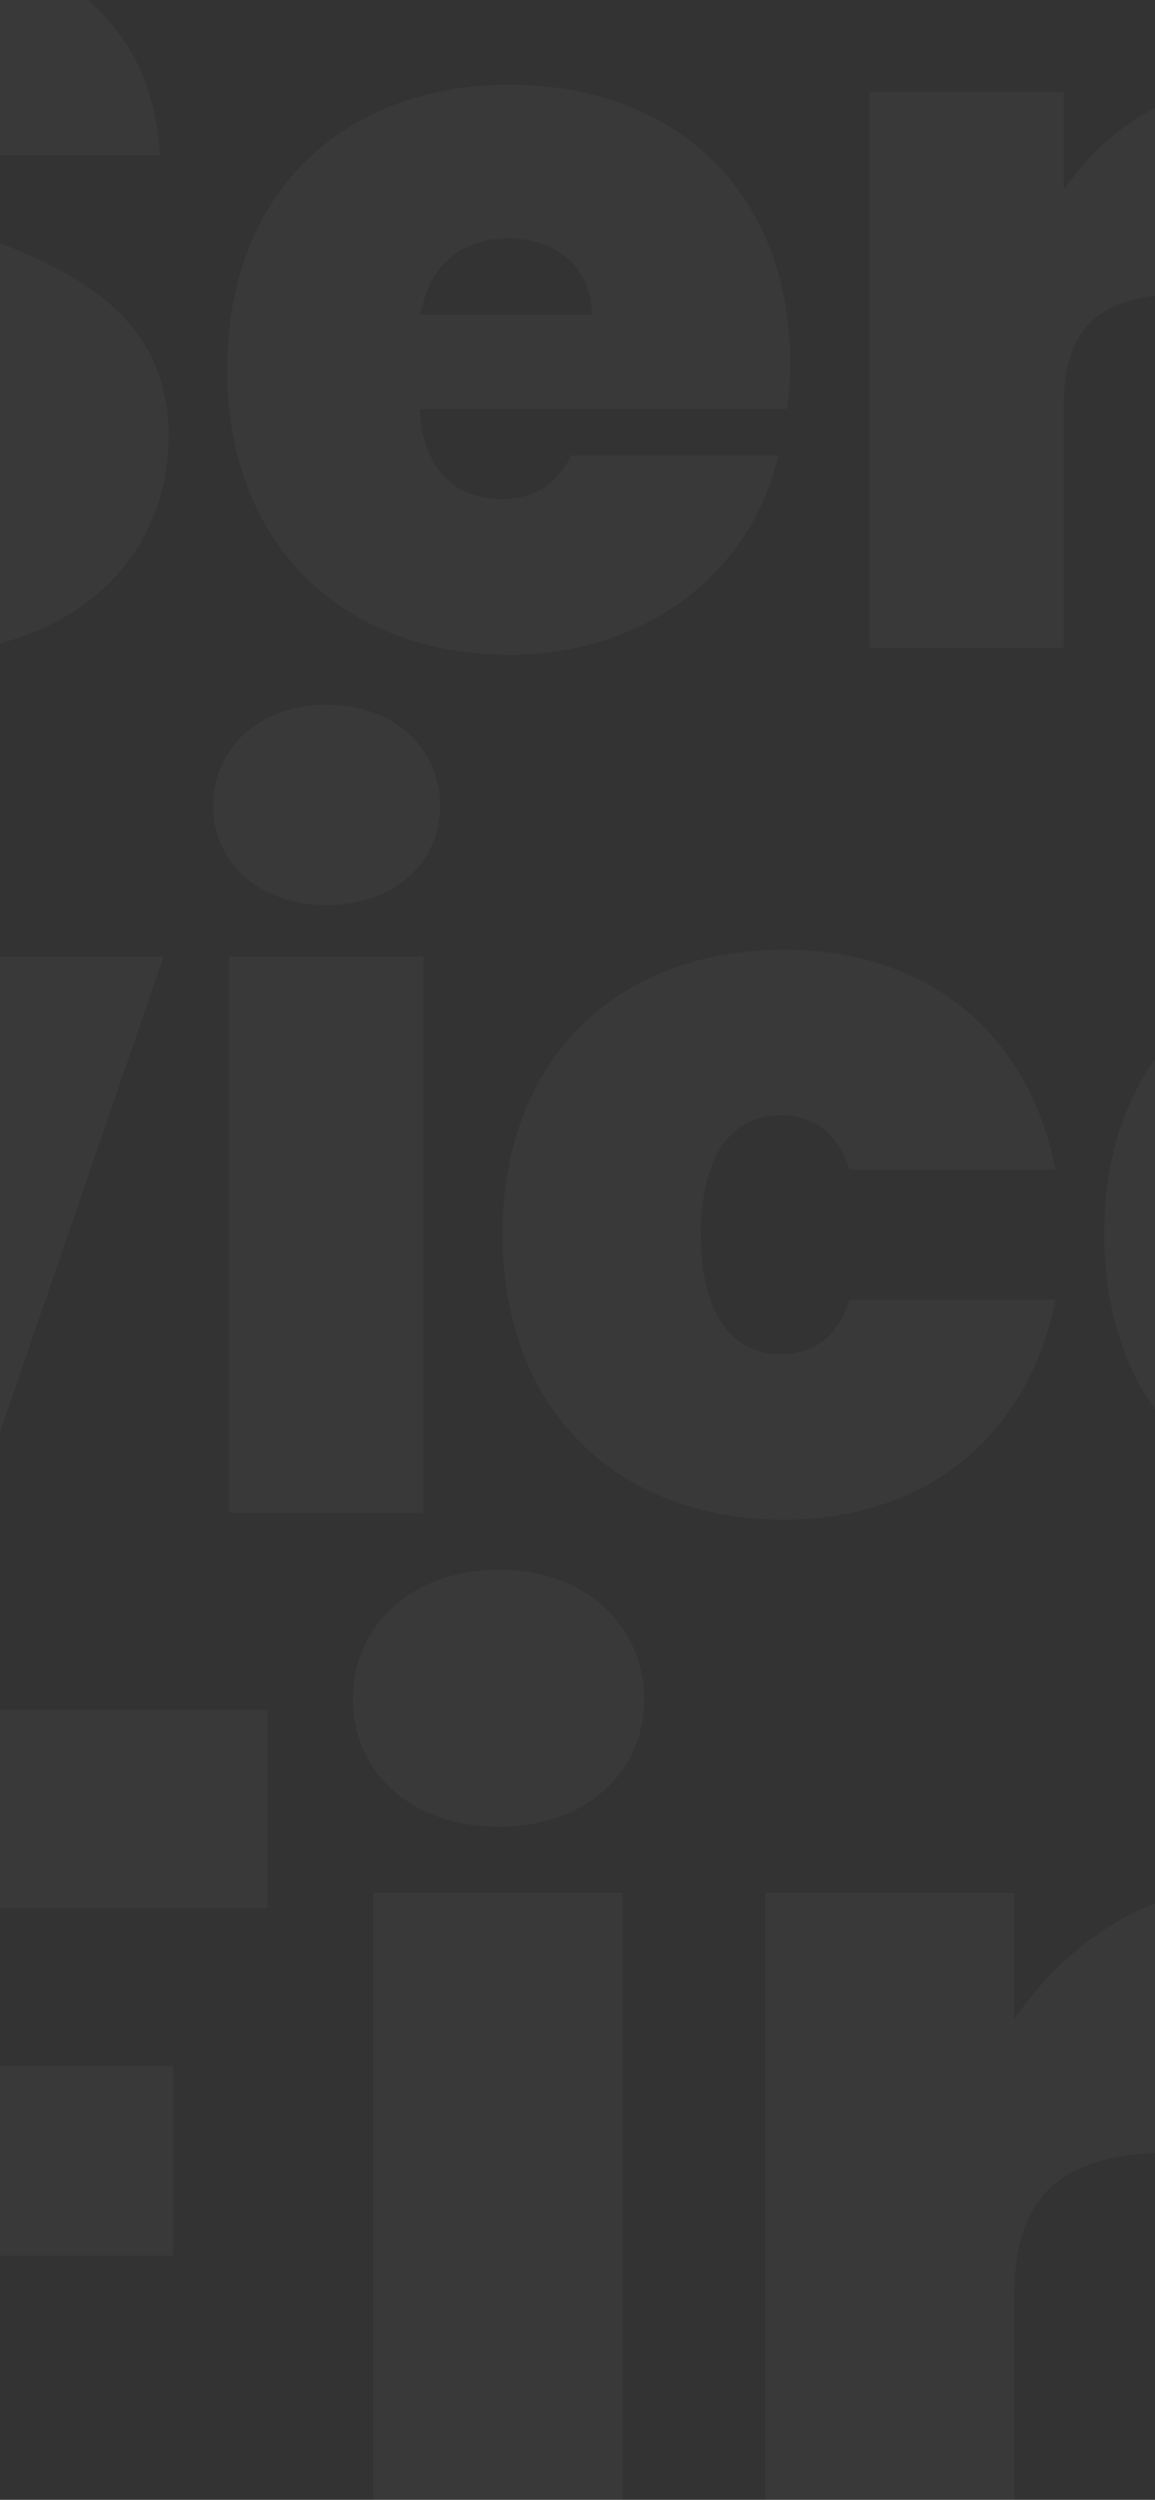 <svg xmlns="http://www.w3.org/2000/svg" xmlns:xlink="http://www.w3.org/1999/xlink" width="414" height="896" viewBox="0 0 414 896">
  <rect x="0" y="0" width="414" height="896" fill="#333333" stroke="none"/>
  <defs>
    <clipPath id="clip-path">
      <rect id="Rectangle_9307" data-name="Rectangle 9307" width="414" height="896" fill="#fff" stroke="#707070" stroke-width="1"/>
    </clipPath>
  </defs>
  <g id="Mask_Group_59" data-name="Mask Group 59" clip-path="url(#clip-path)">
    <g id="Group_18234" data-name="Group 18234" opacity="0.03">
      <g id="Group_18231" data-name="Group 18231" transform="translate(-100.285 219.449)">
        <path id="Path_12" data-name="Path 12" d="M125.933,3.538H343.946V74.687H215.33v56.545h94.856v67.959H215.33V325.07h-89.4Z" transform="translate(-147.747 389.814)" fill="#fff"/>
        <path id="Path_16" data-name="Path 16" d="M217.07,140.167H185.593V65.827H217.07V3.8h89.837V65.827h46.52v74.339h-46.52v85.739c0,13.682,5.927,19.609,20.97,19.609h26v76.168H315.116c-56.545,0-98.046-23.721-98.046-97.139Z" transform="translate(638.504 393.201)" fill="#fff"/>
        <path id="Path_13" data-name="Path 13" d="M143.464,46.521C143.464,20.517,163.981,0,195.9,0c31.477,0,51.993,20.517,51.993,46.521,0,25.536-20.517,45.613-51.993,45.613-31.917,0-52.433-20.077-52.433-45.613m7.288,69.32h89.4V371.7h-89.4Z" transform="translate(83.295 343.188)" fill="#fff"/>
        <path id="Path_14" data-name="Path 14" d="M243.268,266.148H153.885V10.292h89.383V55.451c19.184-27.833,48.364-47.442,82.563-47.442v95.324h-25.1c-36.936,0-57.467,11.853-57.467,51.086Z" transform="translate(220.631 448.737)" fill="#fff"/>
        <path id="Path_15" data-name="Path 15" d="M289.847,270.182c-71.163,0-118.577-38.311-122.235-89.383h86.647c2.283,16.873,16.419,25.99,35.135,25.99,15.043,0,23.707-7.3,23.707-16.419,0-37.4-135.9-6.834-135.9-100.783,0-44.706,36.936-81.641,106.256-81.641,69.788,0,106.27,38.765,112.2,89.383H314.93c-2.751-15.951-14.15-25.536-33.292-25.536-14.59,0-22.346,5.927-22.346,15.512,0,36.482,136.358,7.288,136.811,104.441,0,44.692-40.14,78.437-106.256,78.437" transform="translate(401.537 447.893)" fill="#fff"/>
      </g>
      <g id="Group_18232" data-name="Group 18232" transform="translate(-134.927 -57.363)">
        <path id="Path_5" data-name="Path 5" d="M101.958,260.041c-55.778,0-99.131-26.652-101.958-80.3H74.246c1.414,18.843,12.437,25.227,25.216,25.227,12.437,0,22.035-6.384,22.035-18.114C121.133,146.706-.364,165.538.707,78.491c0-49.019,40.845-75.306,93.785-75.306,57.557,0,95.21,28.066,97.706,77.8H116.516c-.707-15.629-10.294-22.742-23.084-22.742-10.305-.353-18.468,5.688-18.468,17.761,0,37.311,120.426,25.227,120.426,105.526,0,44.048-34.108,78.509-93.431,78.509" transform="translate(0 31.994)" fill="#fff"/>
        <path id="Path_6" data-name="Path 6" d="M120.851,212.226C61.87,212.226,19.589,173.5,19.589,109.9c0-63.245,41.563-101.958,101.262-101.958,58.959,0,100.533,38.007,100.533,99.827a125.01,125.01,0,0,1-1.071,16.347H88.511C89.936,147.2,102.373,156.448,118,156.448c13.5,0,20.964-7.467,24.874-15.64h74.246c-9.245,40.867-46.544,71.418-96.27,71.418M88.864,90.364h61.467c0-17.761-13.851-27.359-29.844-27.359-16.689,0-28.419,9.234-31.622,27.359" transform="translate(196.775 79.809)" fill="#fff"/>
        <path id="Path_7" data-name="Path 7" d="M110.072,209.1H40.432V9.787h69.64V44.966c14.933-21.682,37.664-36.957,64.305-36.957V82.266H154.838c-28.784,0-44.766,9.234-44.766,39.8Z" transform="translate(406.148 80.452)" fill="#fff"/>
        <path id="Path_8" data-name="Path 8" d="M128.555,8.17l38.018,133.581L203.873,8.17h74.257L209.561,207.481H122.867L54.3,8.17Z" transform="translate(545.439 82.068)" fill="#fff"/>
        <path id="Path_9" data-name="Path 9" d="M76.171,36.239C76.171,15.982,92.165,0,117.027,0c24.52,0,40.5,15.982,40.5,36.239,0,19.892-15.982,35.532-40.5,35.532-24.863,0-40.856-15.64-40.856-35.532m5.7,54H151.5V289.55H81.87Z" transform="translate(765.153)" fill="#fff"/>
        <path id="Path_10" data-name="Path 10" d="M186.472,7.945c50.443,0,87.39,28.773,97.341,78.874H209.921C206.011,74.735,198.2,67.28,185.047,67.28c-17.054,0-28.419,14.2-28.419,42.623,0,28.784,11.366,43,28.419,43,13.155,0,20.964-7.113,24.874-19.55h73.892c-9.952,49.394-46.9,78.874-97.341,78.874-59.335,0-100.909-38.724-100.909-102.323,0-63.234,41.574-101.958,100.909-101.958" transform="translate(859.497 79.809)" fill="#fff"/>
        <path id="Path_11" data-name="Path 11" d="M206.351,212.226c-58.981,0-101.263-38.724-101.263-102.323,0-63.245,41.563-101.958,101.263-101.958,58.959,0,100.533,38.007,100.533,99.827a124.983,124.983,0,0,1-1.071,16.347h-131.8c1.425,23.084,13.862,32.329,29.491,32.329,13.5,0,20.964-7.467,24.874-15.64h74.246c-9.245,40.867-46.544,71.418-96.27,71.418M174.365,90.364h61.467c0-17.761-13.851-27.359-29.844-27.359-16.689,0-28.419,9.234-31.622,27.359" transform="translate(1055.64 79.809)" fill="#fff"/>
      </g>
      <g id="Group_18233" data-name="Group 18233" transform="translate(-764.927 252.637)">
        <path id="Path_5-2" data-name="Path 5" d="M101.958,260.041c-55.778,0-99.131-26.652-101.958-80.3H74.246c1.414,18.843,12.437,25.227,25.216,25.227,12.437,0,22.035-6.384,22.035-18.114C121.133,146.706-.364,165.538.707,78.491c0-49.019,40.845-75.306,93.785-75.306,57.557,0,95.21,28.066,97.706,77.8H116.516c-.707-15.629-10.294-22.742-23.084-22.742-10.305-.353-18.468,5.688-18.468,17.761,0,37.311,120.426,25.227,120.426,105.526,0,44.048-34.108,78.509-93.431,78.509" transform="translate(0 31.994)" fill="#fff"/>
        <path id="Path_6-2" data-name="Path 6" d="M120.851,212.226C61.87,212.226,19.589,173.5,19.589,109.9c0-63.245,41.563-101.958,101.262-101.958,58.959,0,100.533,38.007,100.533,99.827a125.01,125.01,0,0,1-1.071,16.347H88.511C89.936,147.2,102.373,156.448,118,156.448c13.5,0,20.964-7.467,24.874-15.64h74.246c-9.245,40.867-46.544,71.418-96.27,71.418M88.864,90.364h61.467c0-17.761-13.851-27.359-29.844-27.359-16.689,0-28.419,9.234-31.622,27.359" transform="translate(196.775 79.809)" fill="#fff"/>
        <path id="Path_7-2" data-name="Path 7" d="M110.072,209.1H40.432V9.787h69.64V44.966c14.933-21.682,37.664-36.957,64.305-36.957V82.266H154.838c-28.784,0-44.766,9.234-44.766,39.8Z" transform="translate(406.148 80.452)" fill="#fff"/>
        <path id="Path_8-2" data-name="Path 8" d="M128.555,8.17l38.018,133.581L203.873,8.17h74.257L209.561,207.481H122.867L54.3,8.17Z" transform="translate(545.439 82.068)" fill="#fff"/>
        <path id="Path_9-2" data-name="Path 9" d="M76.171,36.239C76.171,15.982,92.165,0,117.027,0c24.52,0,40.5,15.982,40.5,36.239,0,19.892-15.982,35.532-40.5,35.532-24.863,0-40.856-15.64-40.856-35.532m5.7,54H151.5V289.55H81.87Z" transform="translate(765.153)" fill="#fff"/>
        <path id="Path_10-2" data-name="Path 10" d="M186.472,7.945c50.443,0,87.39,28.773,97.341,78.874H209.921C206.011,74.735,198.2,67.28,185.047,67.28c-17.054,0-28.419,14.2-28.419,42.623,0,28.784,11.366,43,28.419,43,13.155,0,20.964-7.113,24.874-19.55h73.892c-9.952,49.394-46.9,78.874-97.341,78.874-59.335,0-100.909-38.724-100.909-102.323,0-63.234,41.574-101.958,100.909-101.958" transform="translate(859.497 79.809)" fill="#fff"/>
        <path id="Path_11-2" data-name="Path 11" d="M206.351,212.226c-58.981,0-101.263-38.724-101.263-102.323,0-63.245,41.563-101.958,101.263-101.958,58.959,0,100.533,38.007,100.533,99.827a124.983,124.983,0,0,1-1.071,16.347h-131.8c1.425,23.084,13.862,32.329,29.491,32.329,13.5,0,20.964-7.467,24.874-15.64h74.246c-9.245,40.867-46.544,71.418-96.27,71.418M174.365,90.364h61.467c0-17.761-13.851-27.359-29.844-27.359-16.689,0-28.419,9.234-31.622,27.359" transform="translate(1055.64 79.809)" fill="#fff"/>
      </g>
    </g>
  </g>
</svg>
